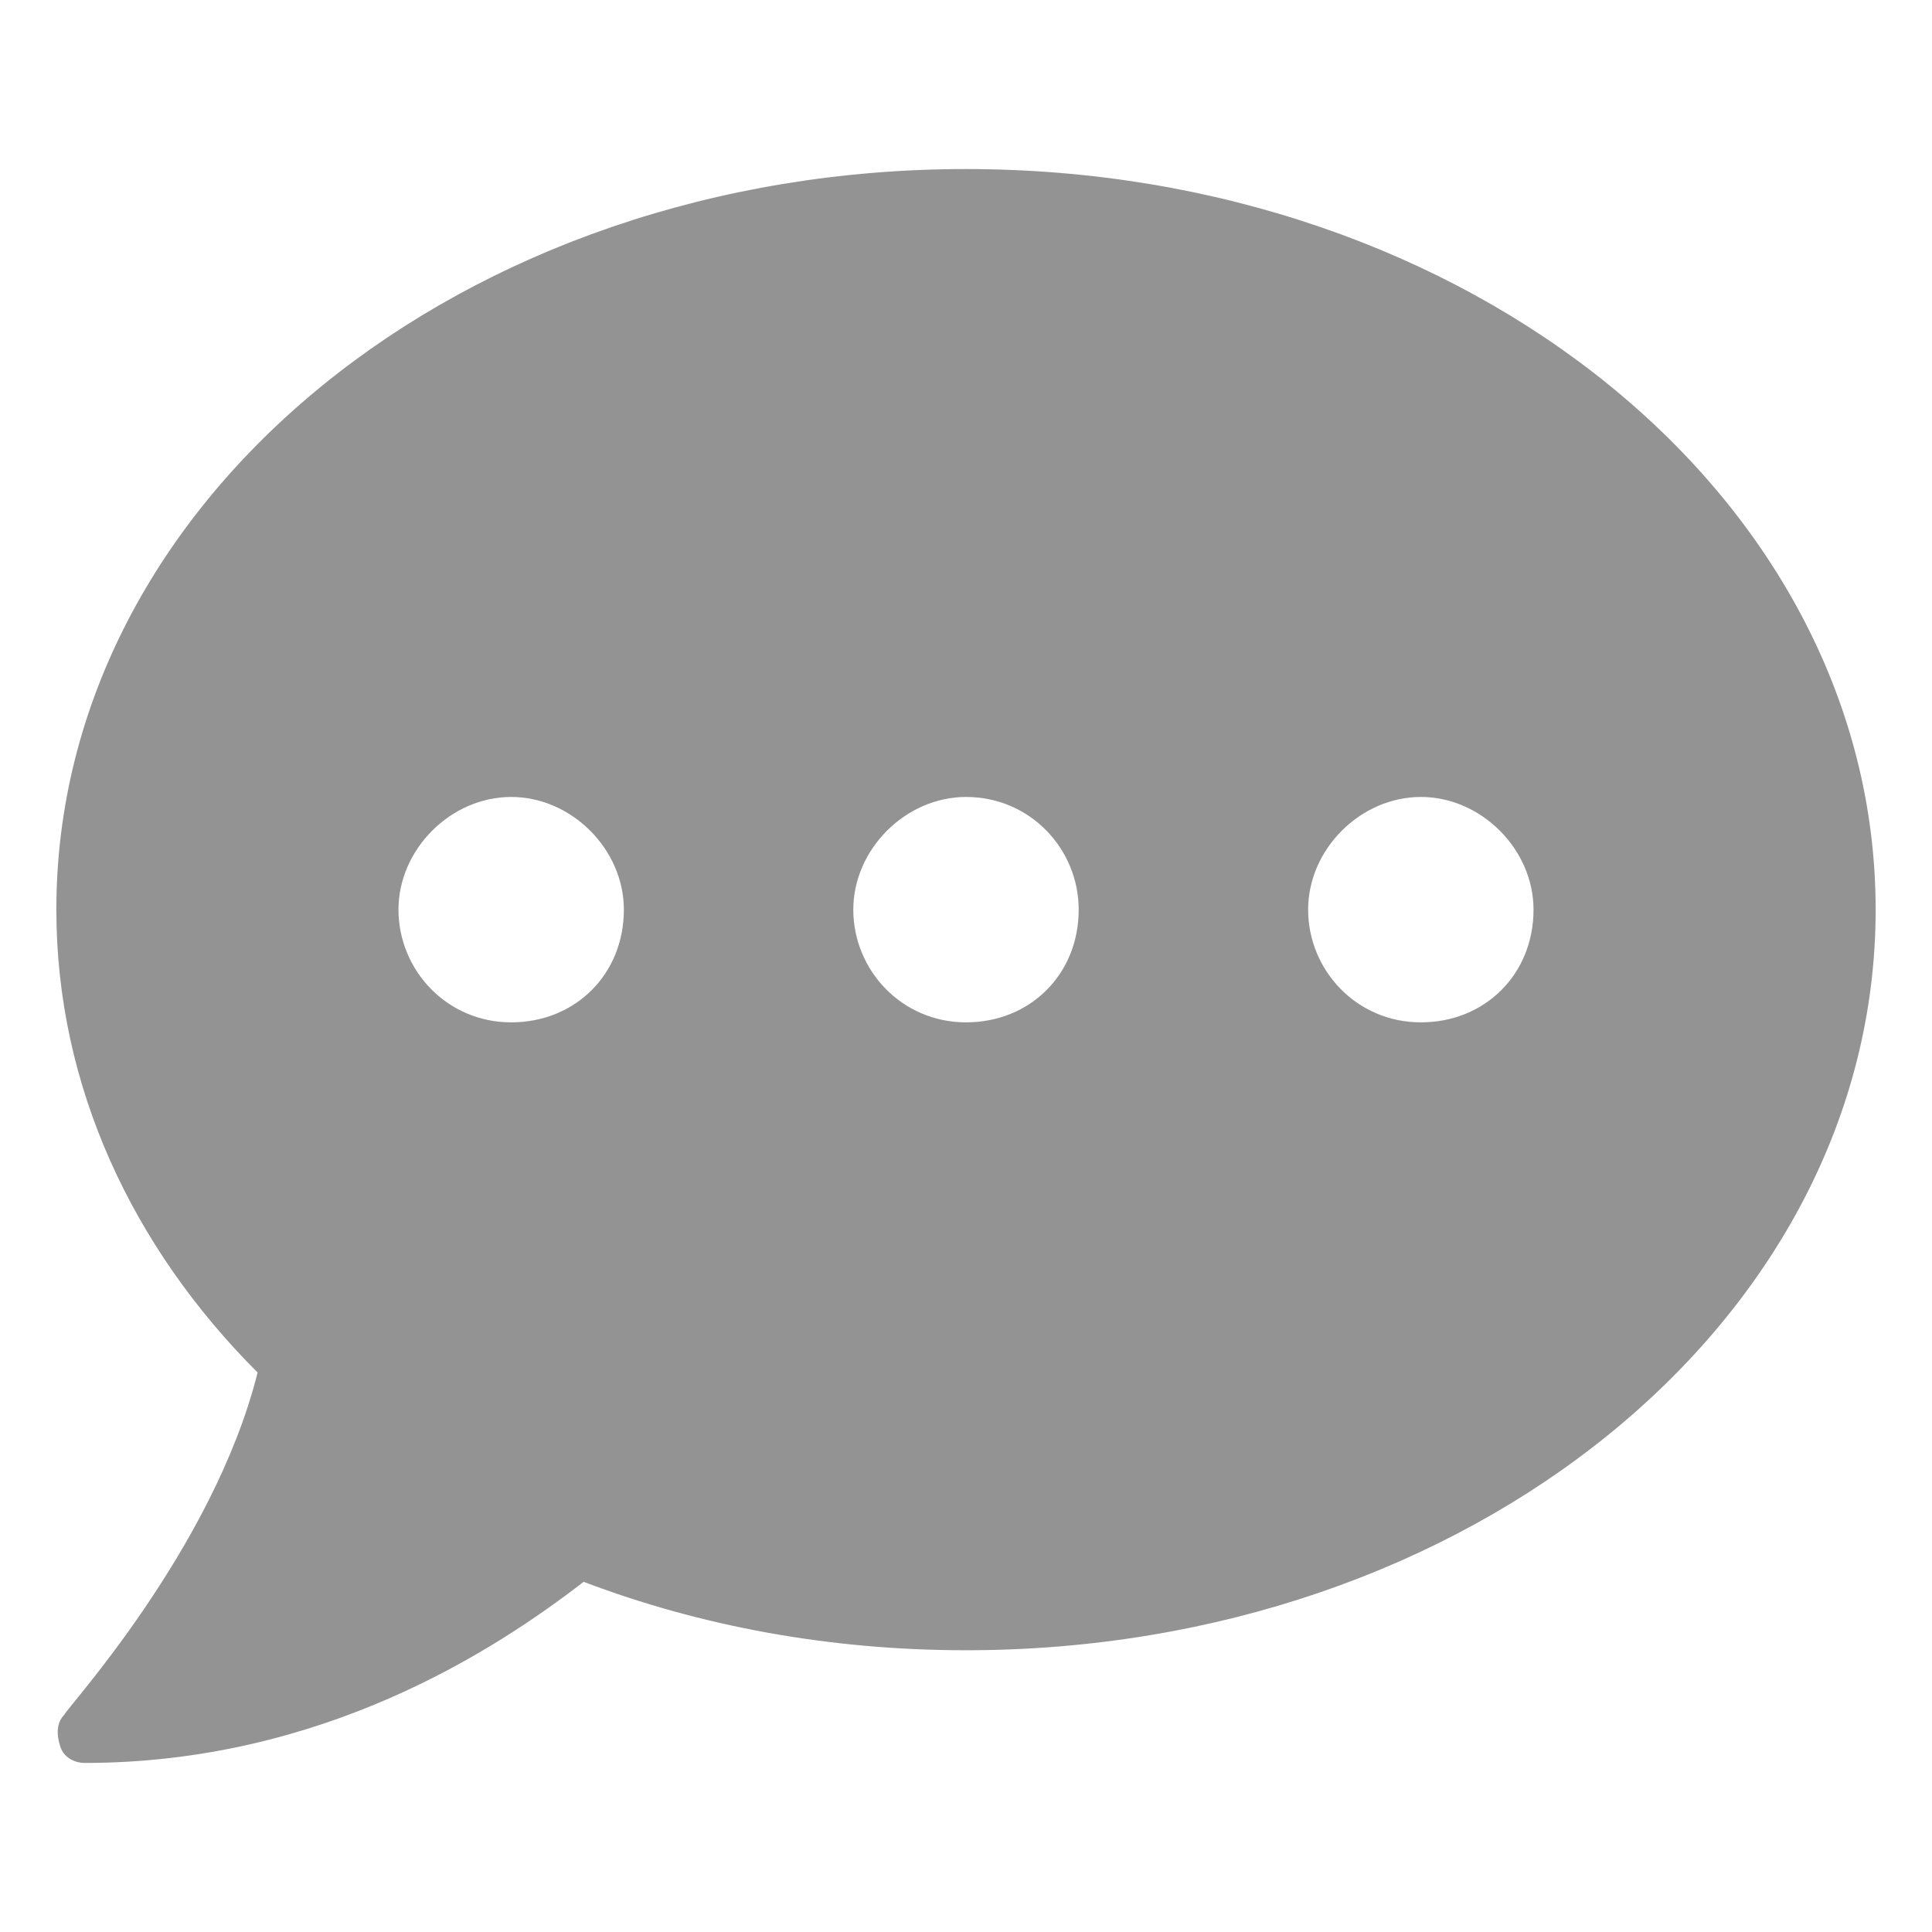 <?xml version="1.0" encoding="utf-8"?>
<!-- Generator: Adobe Illustrator 21.0.0, SVG Export Plug-In . SVG Version: 6.00 Build 0)  -->
<svg version="1.1" id="Layer_1" xmlns="http://www.w3.org/2000/svg" xmlns:xlink="http://www.w3.org/1999/xlink" x="0px" y="0px"
	 viewBox="0 0 48 48" style="enable-background:new 0 0 48 48;" xml:space="preserve">
<style type="text/css">
	.st0{fill:#939393;}
</style>
<path class="st0" d="M24,4.2c-12.5,0-22.6,8.2-22.6,18.4c0,4.4,1.9,8.4,5,11.5c-1.1,4.4-4.8,8.4-4.8,8.5c-0.2,0.2-0.2,0.5-0.1,0.8
	s0.4,0.4,0.6,0.4c5.9,0,10.2-2.8,12.4-4.5c2.9,1.1,6.1,1.7,9.5,1.7c12.5,0,22.6-8.2,22.6-18.4S36.5,4.2,24,4.2z M12.7,25.4
	c-1.6,0-2.8-1.3-2.8-2.8s1.3-2.8,2.8-2.8s2.8,1.3,2.8,2.8C15.5,24.2,14.3,25.4,12.7,25.4z M24,25.4c-1.6,0-2.8-1.3-2.8-2.8
	s1.3-2.8,2.8-2.8c1.6,0,2.8,1.3,2.8,2.8C26.8,24.2,25.6,25.4,24,25.4z M35.3,25.4c-1.6,0-2.8-1.3-2.8-2.8s1.3-2.8,2.8-2.8
	s2.8,1.3,2.8,2.8C38.1,24.2,36.9,25.4,35.3,25.4z"/>
</svg>
